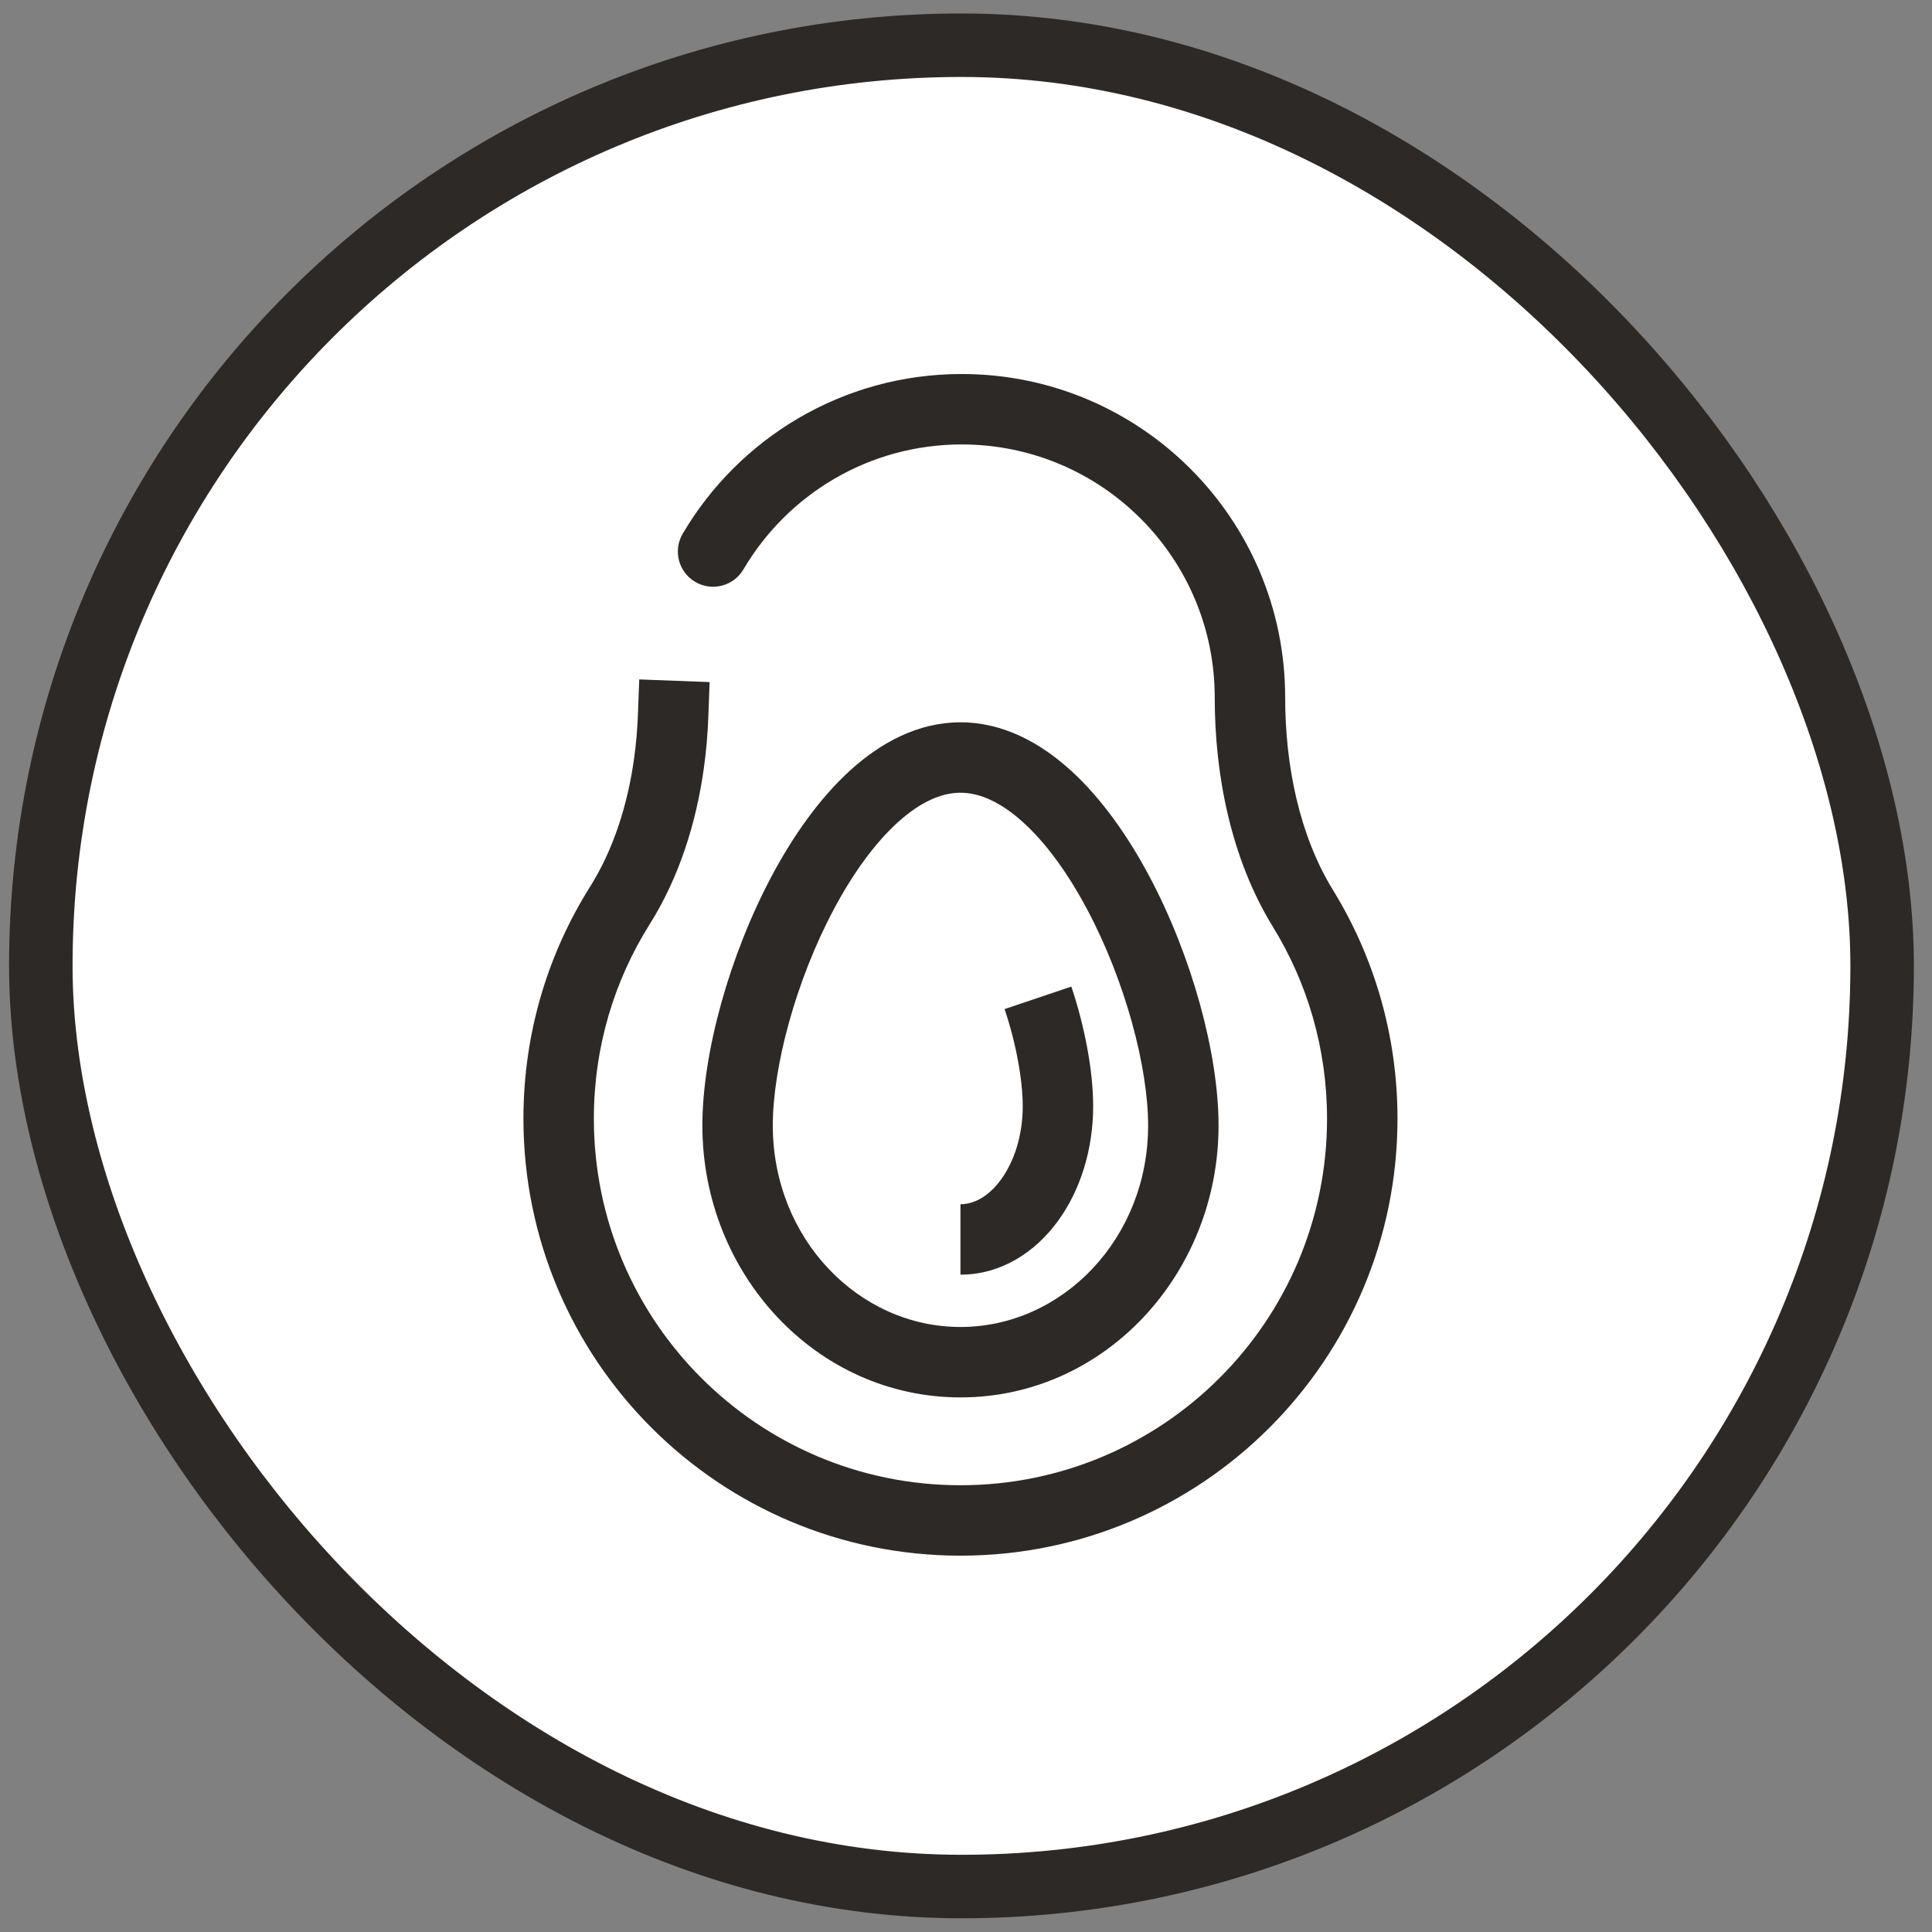 <svg xmlns="http://www.w3.org/2000/svg" fill="none" viewBox="0 0 71 71" height="71" width="71">
<rect x="0" y="0" width="71" height="71" fill="#808080" stroke="none"/>
<rect fill="white" rx="33.833" height="67.667" width="67.667" y="1.662" x="1.5"></rect>
<rect stroke-width="2.333" stroke="#2C2926" rx="33.833" height="67.667" width="67.667" y="1.662" x="1.5"></rect>
<g clip-path="url(#clip0_11046_30766)">
<path fill="#2C2926" d="M35.342 16.333C31.926 16.333 28.939 18.174 27.321 20.925C26.958 21.541 26.165 21.746 25.549 21.384C24.933 21.022 24.727 20.229 25.09 19.612C27.154 16.104 30.972 13.745 35.342 13.745C41.907 13.745 47.229 19.067 47.229 25.632C47.229 28.137 47.754 30.706 48.985 32.706C50.489 35.152 51.357 38.032 51.357 41.11C51.357 49.98 44.166 57.17 35.296 57.17C26.427 57.17 19.236 49.98 19.236 41.11C19.236 37.977 20.132 35.057 21.684 32.588C22.541 31.225 23.066 29.582 23.304 27.862C23.378 27.331 23.423 26.795 23.443 26.262L23.492 24.969L26.078 25.066L26.03 26.359C26.007 26.974 25.954 27.596 25.868 28.217C25.592 30.209 24.971 32.223 23.875 33.966C22.575 36.033 21.824 38.478 21.824 41.11C21.824 48.55 27.856 54.582 35.296 54.582C42.737 54.582 48.768 48.55 48.768 41.11C48.768 38.524 48.041 36.112 46.78 34.062C45.223 31.531 44.641 28.447 44.641 25.632C44.641 20.496 40.478 16.333 35.342 16.333Z" clip-rule="evenodd" fill-rule="evenodd"></path>
<path fill="#2C2926" d="M30.647 33.407C29.242 36.043 28.4 39.215 28.4 41.361C28.4 45.525 31.56 48.766 35.297 48.766C39.033 48.766 42.193 45.525 42.193 41.361C42.193 39.215 41.351 36.043 39.946 33.407C39.249 32.098 38.449 30.993 37.613 30.232C36.774 29.468 35.994 29.132 35.297 29.132C34.599 29.132 33.819 29.468 32.98 30.232C32.144 30.993 31.345 32.098 30.647 33.407ZM31.237 28.318C32.358 27.297 33.732 26.544 35.297 26.544C36.861 26.544 38.235 27.297 39.356 28.318C40.48 29.342 41.445 30.717 42.23 32.189C43.789 35.114 44.781 38.703 44.781 41.361C44.781 46.806 40.607 51.354 35.297 51.354C29.986 51.354 25.812 46.806 25.812 41.361C25.812 38.703 26.804 35.114 28.363 32.189C29.148 30.717 30.113 29.342 31.237 28.318Z" clip-rule="evenodd" fill-rule="evenodd"></path>
<path fill="#2C2926" d="M37.585 40.651C37.585 39.706 37.346 38.353 36.918 37.083L39.371 36.257C39.865 37.724 40.173 39.36 40.173 40.651C40.173 42.249 39.701 43.748 38.874 44.878C38.048 46.008 36.799 46.843 35.296 46.843V44.255C35.773 44.255 36.315 43.993 36.785 43.35C37.255 42.708 37.585 41.758 37.585 40.651Z" clip-rule="evenodd" fill-rule="evenodd"></path>
</g>
<defs>
<clipPath id="clip0_11046_30766">
<rect transform="translate(13.296 13.458)" fill="white" height="44" width="44"></rect>
</clipPath>
</defs>
</svg>
